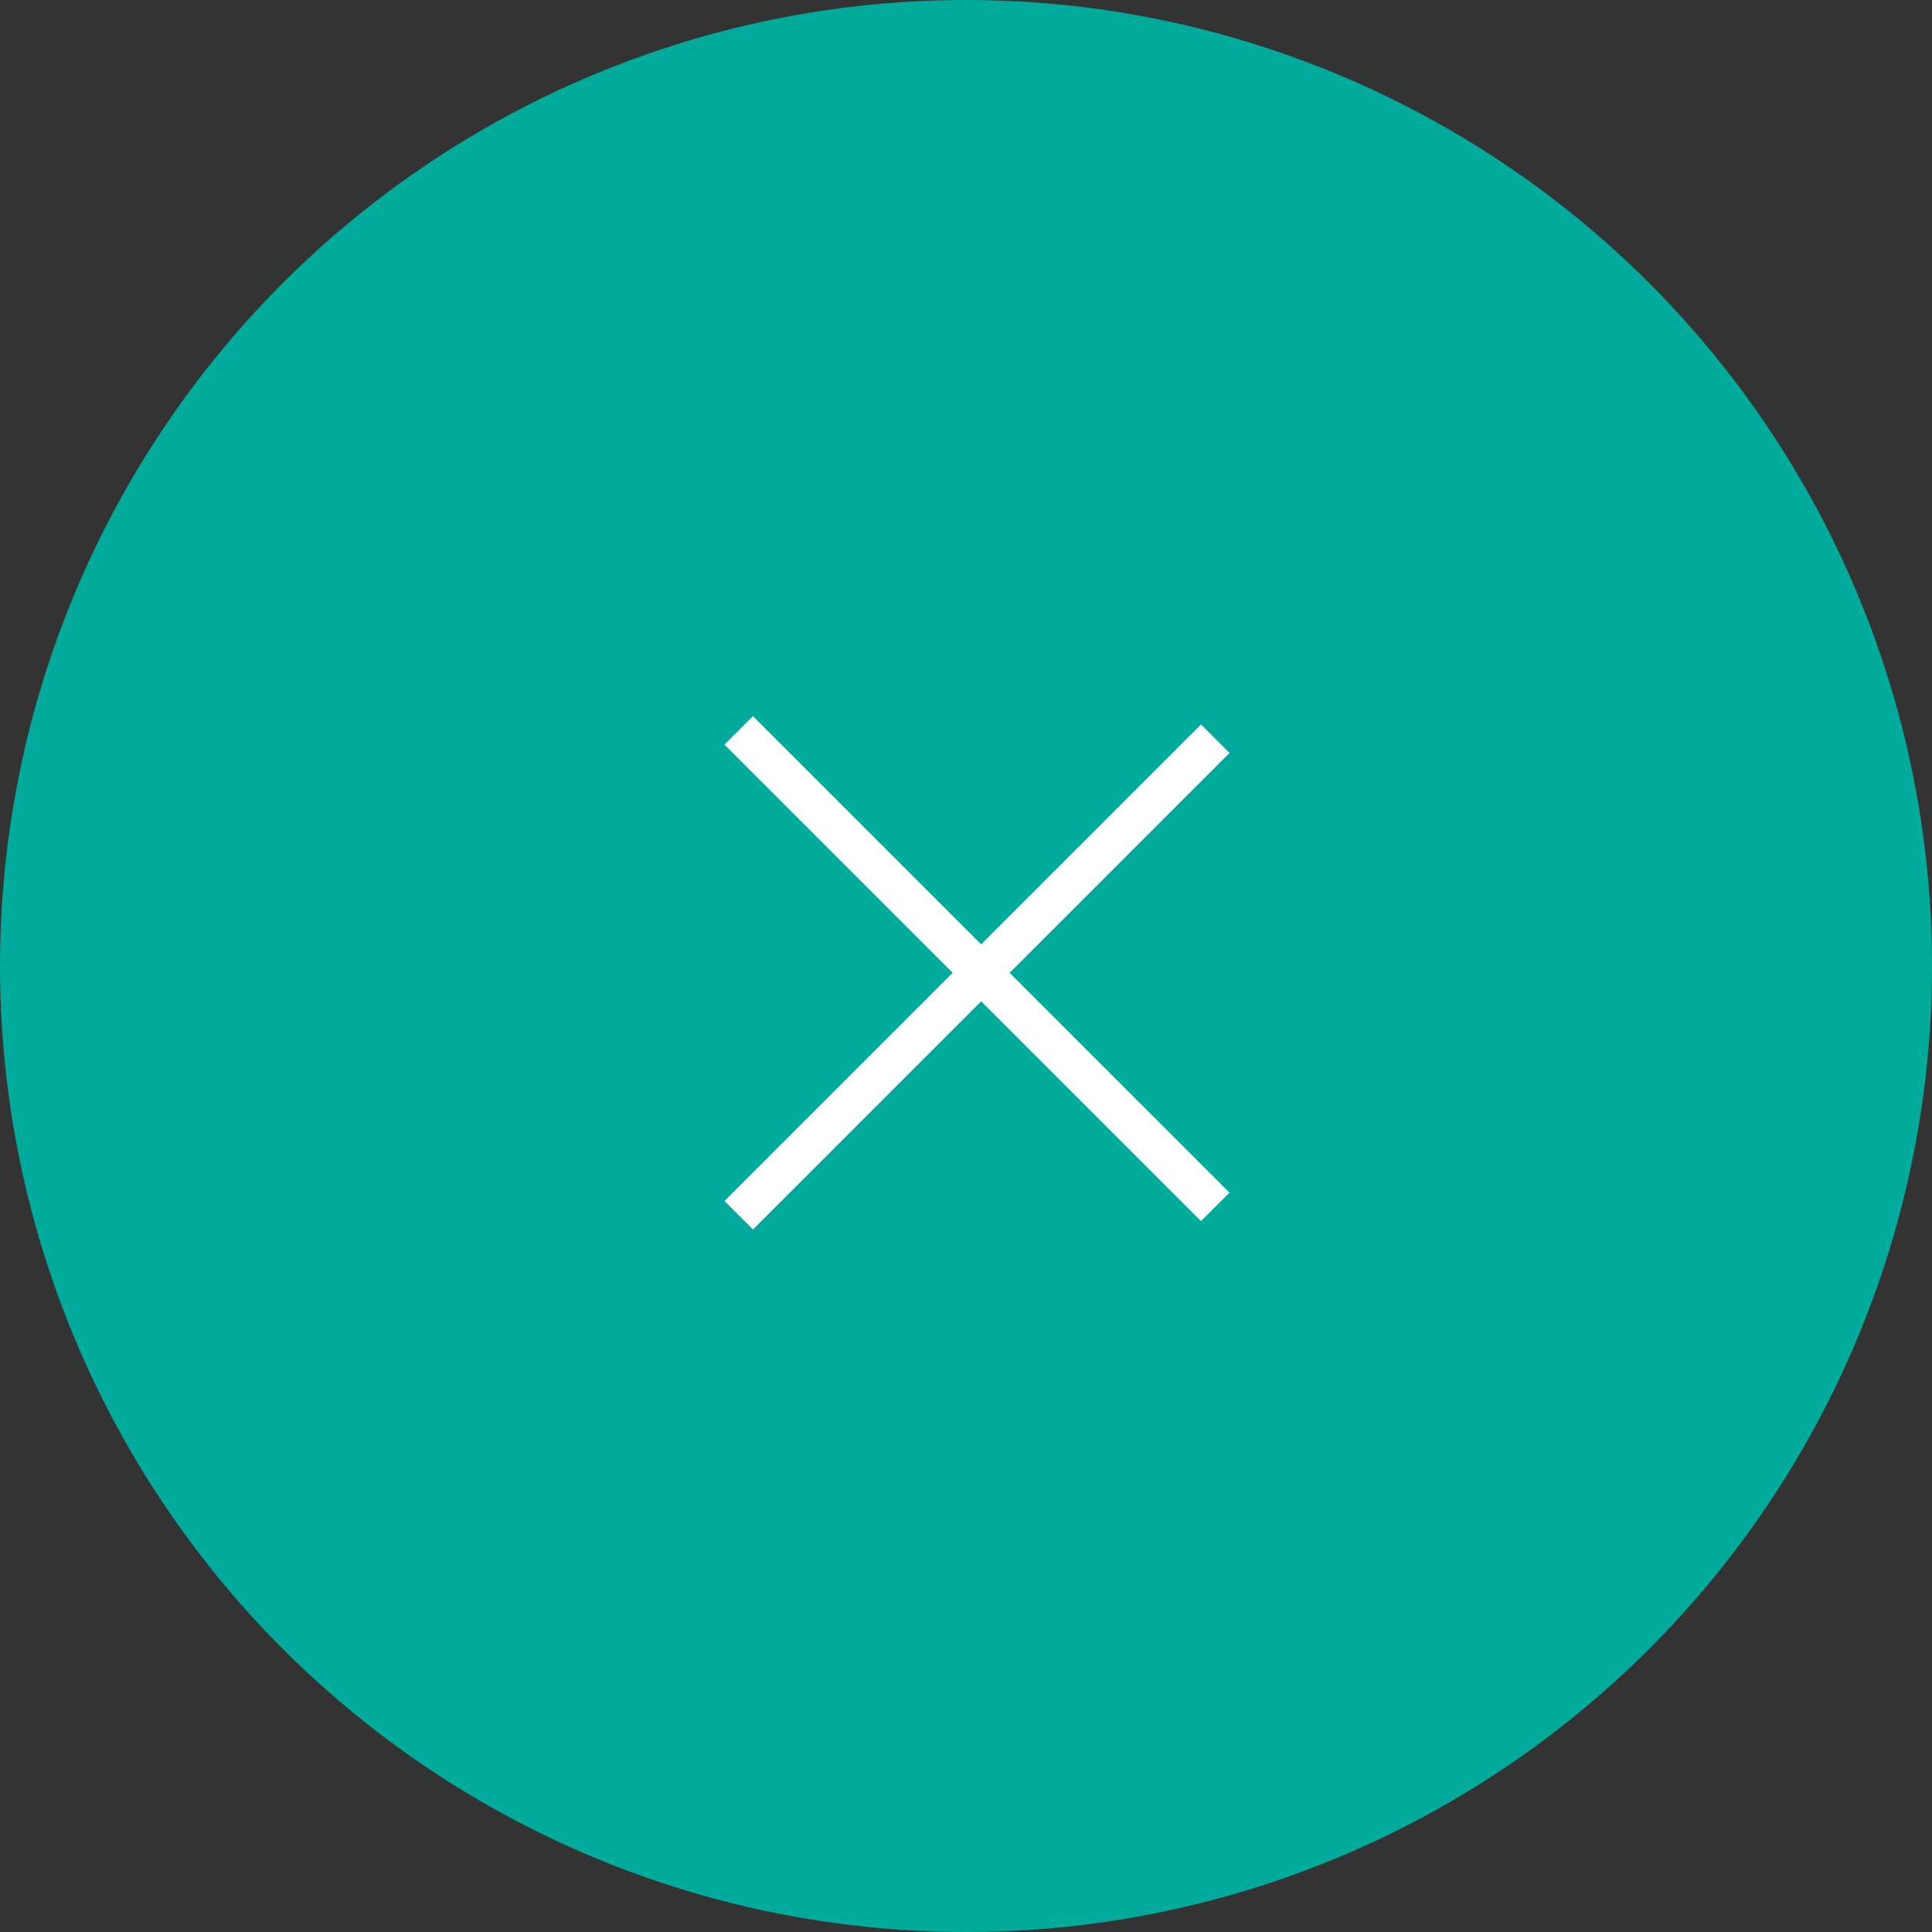 <svg width="80" height="80" viewBox="0 0 80 80" fill="none" xmlns="http://www.w3.org/2000/svg">
<rect x="0" y="0" width="80" height="80" fill="#333333" stroke="none"/>
<circle cx="40" cy="40" r="40" fill="#01AB9B"/>
<line x1="50.321" y1="30.589" x2="30.589" y2="50.321" stroke="white" stroke-width="1.667"/>
<line x1="30.589" y1="30.244" x2="50.321" y2="49.975" stroke="white" stroke-width="1.667"/>
</svg>
